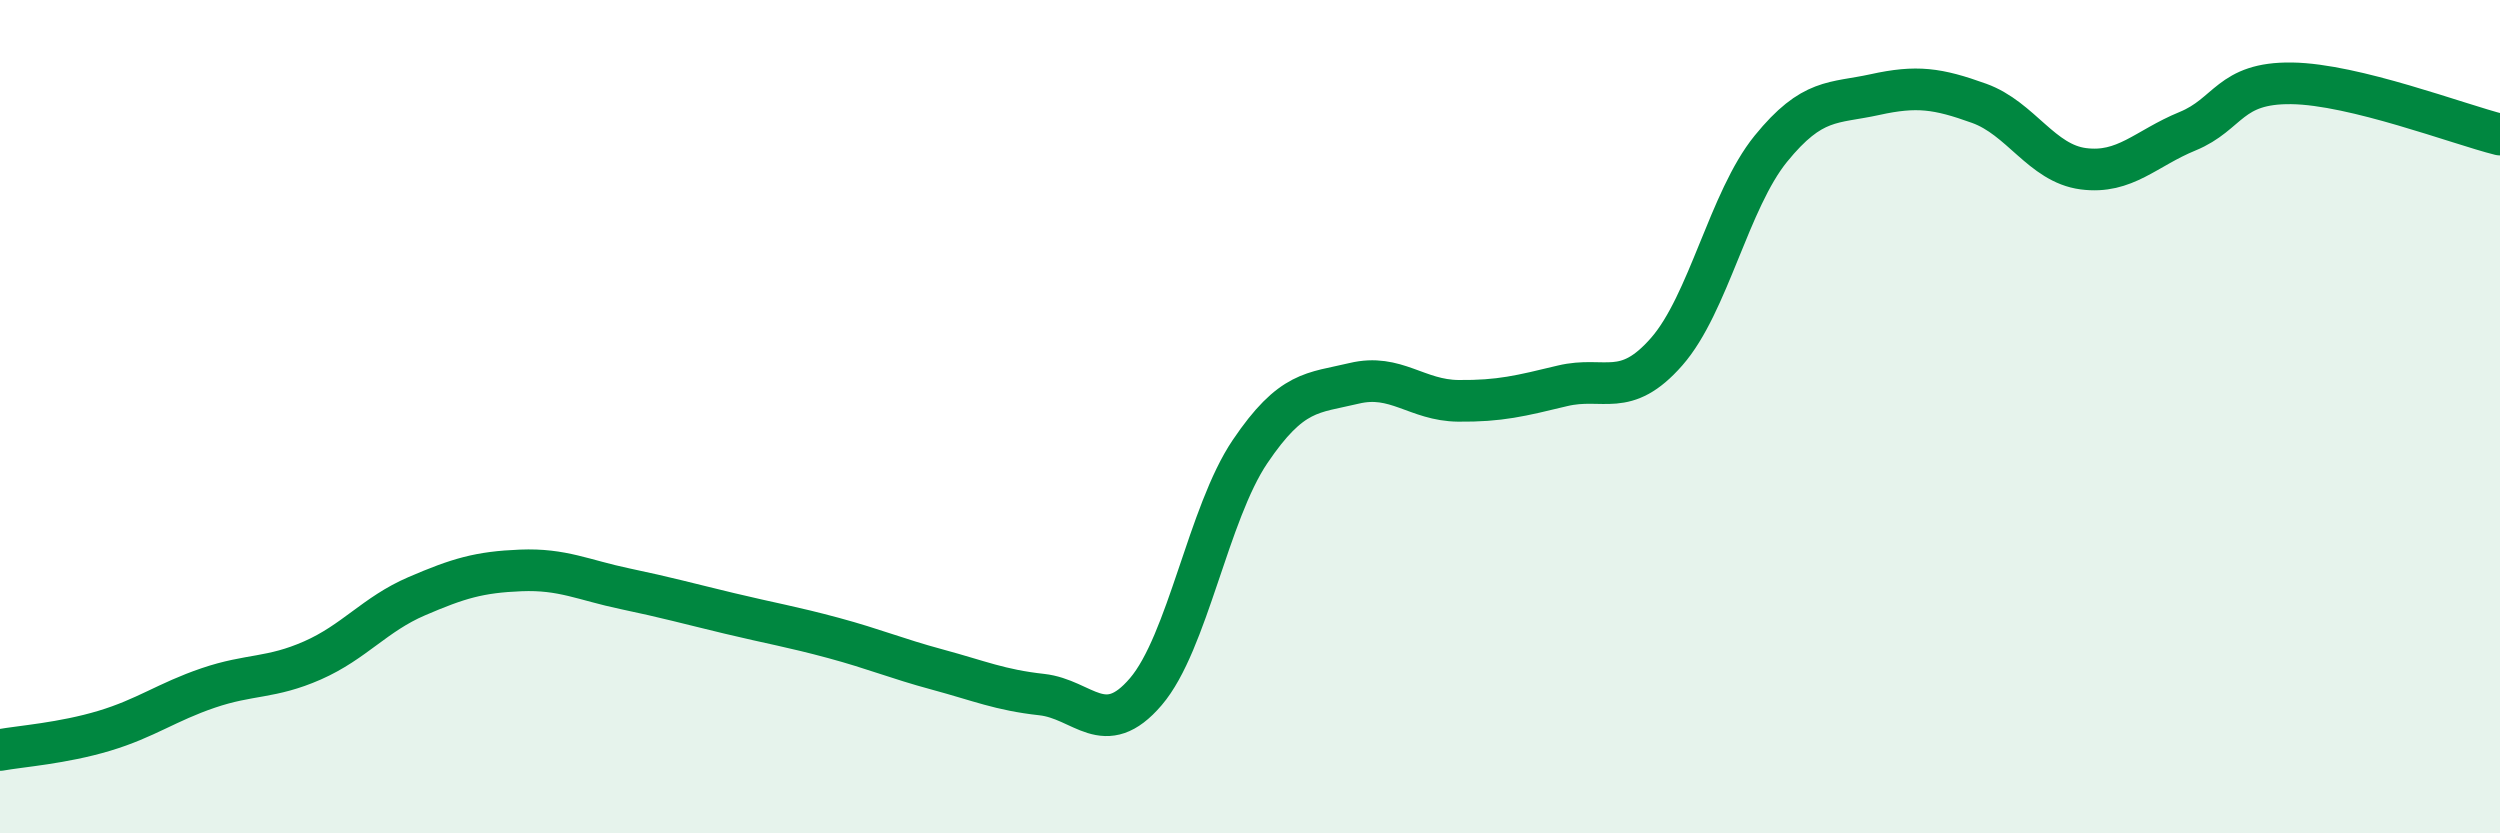 
    <svg width="60" height="20" viewBox="0 0 60 20" xmlns="http://www.w3.org/2000/svg">
      <path
        d="M 0,18 C 0.5,17.91 1.5,17.84 2.5,17.54 C 3.5,17.24 4,16.85 5,16.51 C 6,16.17 6.5,16.29 7.5,15.85 C 8.5,15.41 9,14.74 10,14.31 C 11,13.88 11.5,13.73 12.5,13.69 C 13.5,13.65 14,13.92 15,14.13 C 16,14.34 16.5,14.48 17.5,14.72 C 18.5,14.96 19,15.04 20,15.31 C 21,15.58 21.5,15.8 22.5,16.07 C 23.5,16.34 24,16.56 25,16.67 C 26,16.78 26.5,17.77 27.5,16.6 C 28.5,15.43 29,12.32 30,10.84 C 31,9.36 31.5,9.44 32.5,9.2 C 33.5,8.96 34,9.61 35,9.62 C 36,9.63 36.5,9.5 37.5,9.26 C 38.5,9.02 39,9.58 40,8.44 C 41,7.3 41.5,4.8 42.5,3.57 C 43.5,2.34 44,2.49 45,2.27 C 46,2.05 46.5,2.12 47.5,2.48 C 48.5,2.84 49,3.92 50,4.05 C 51,4.18 51.5,3.56 52.5,3.15 C 53.5,2.74 53.5,1.98 55,2 C 56.5,2.02 59,2.98 60,3.23L60 20L0 20Z"
        fill="#008740"
        opacity="0.1"
        stroke-linecap="round"
        stroke-linejoin="round"
      />
      <path
        d="M 0,18 C 0.5,17.91 1.5,17.84 2.5,17.54 C 3.5,17.24 4,16.85 5,16.51 C 6,16.17 6.5,16.29 7.5,15.85 C 8.5,15.41 9,14.74 10,14.31 C 11,13.88 11.5,13.73 12.5,13.69 C 13.5,13.65 14,13.92 15,14.13 C 16,14.34 16.5,14.48 17.5,14.72 C 18.5,14.96 19,15.04 20,15.31 C 21,15.58 21.5,15.8 22.5,16.07 C 23.5,16.34 24,16.56 25,16.67 C 26,16.78 26.5,17.77 27.5,16.6 C 28.5,15.43 29,12.32 30,10.84 C 31,9.36 31.5,9.44 32.5,9.2 C 33.5,8.96 34,9.61 35,9.62 C 36,9.63 36.5,9.5 37.5,9.26 C 38.5,9.02 39,9.58 40,8.44 C 41,7.3 41.5,4.8 42.5,3.57 C 43.5,2.34 44,2.49 45,2.27 C 46,2.05 46.5,2.12 47.5,2.48 C 48.5,2.84 49,3.92 50,4.05 C 51,4.18 51.5,3.56 52.5,3.15 C 53.5,2.74 53.5,1.98 55,2 C 56.5,2.02 59,2.98 60,3.23"
        stroke="#008740"
        stroke-width="1"
        fill="none"
        stroke-linecap="round"
        stroke-linejoin="round"
      />
    </svg>
  